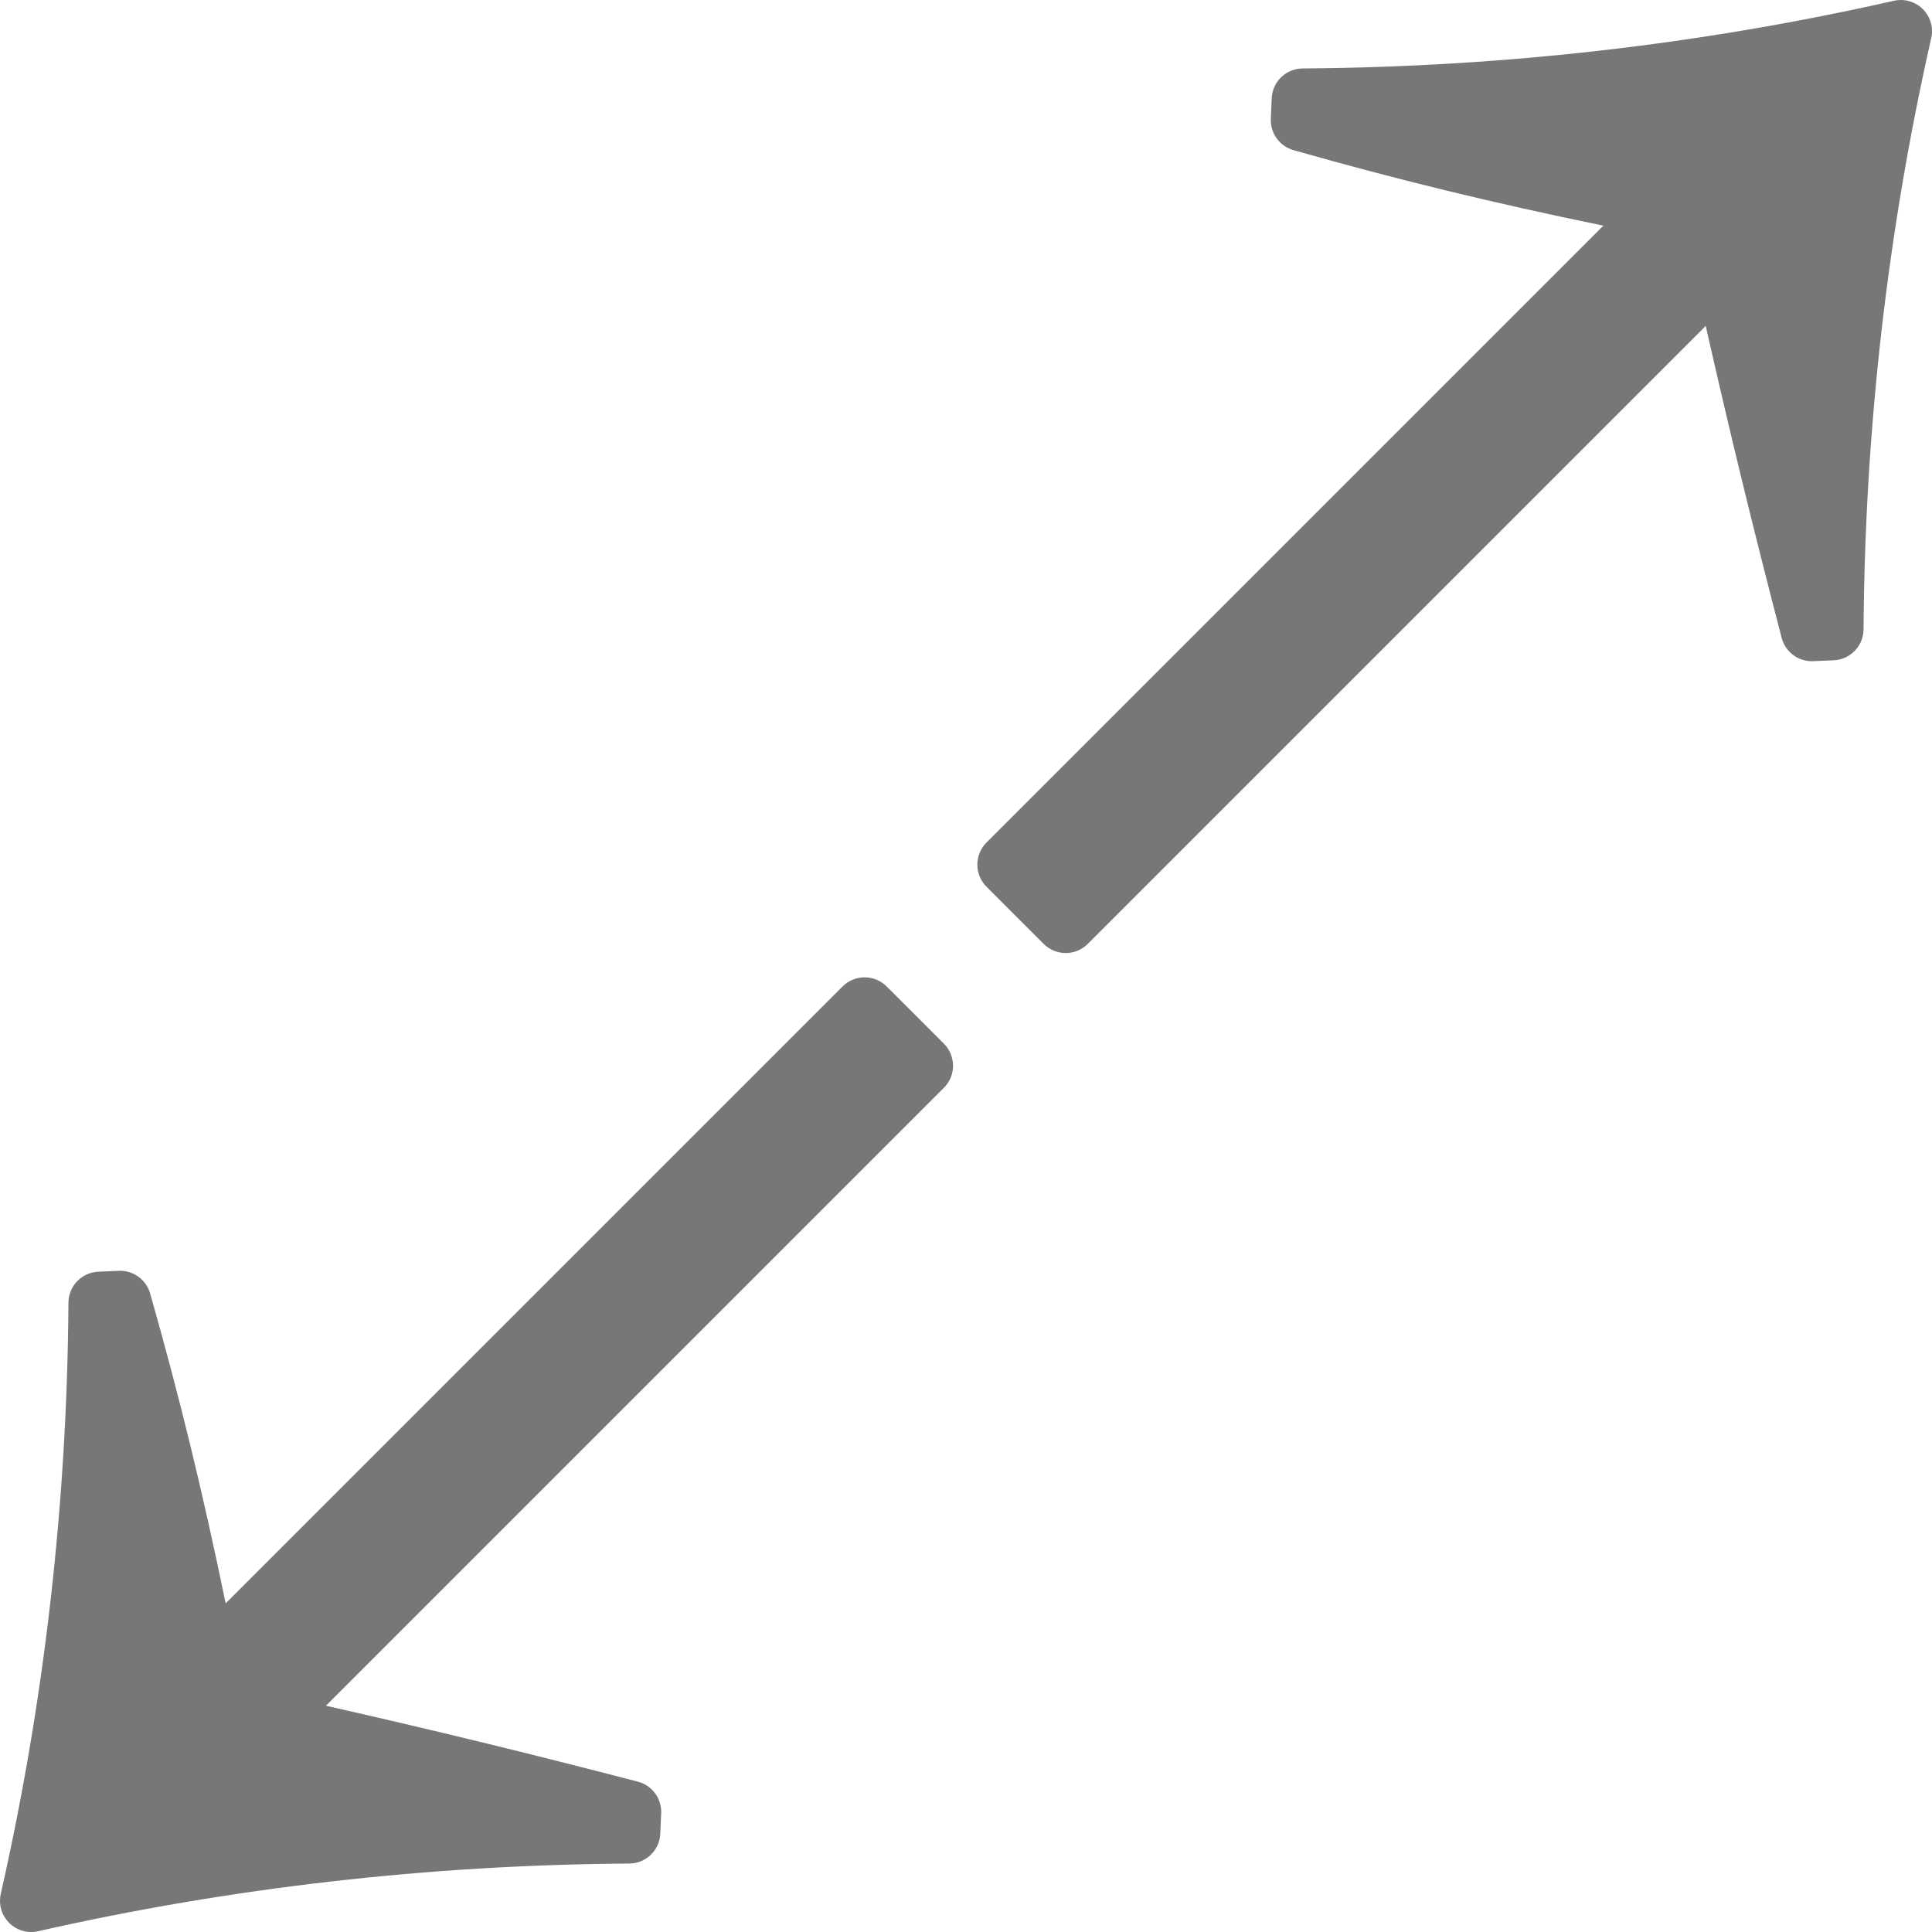 <?xml version="1.0" encoding="UTF-8"?>
<svg id="b" data-name="expand" xmlns="http://www.w3.org/2000/svg" viewBox="0 0 185.775 185.775">
  <defs>
    <style>
      .e {
        fill: #777;
      }
    </style>
  </defs>
  <g id="d" data-name="icon_expand">
    <path class="e" d="M102.477,91.64c-.768,0-1.535-.293-2.121-.879l-5.5-5.499c-.562-.562-.879-1.325-.879-2.121s.316-1.559,.879-2.121l59.319-59.32c-10.898-2.248-19.854-4.437-29.799-7.262-1.337-.38-2.238-1.628-2.178-3.017l.086-1.971c.069-1.597,1.379-2.858,2.978-2.869,19.231-.124,38.358-2.313,56.85-6.508C182.331,.024,182.554,0,182.775,0c.787,0,1.553,.31,2.121,.879,.729,.729,1.032,1.779,.805,2.784-4.194,18.498-6.384,37.625-6.507,56.85-.011,1.599-1.272,2.908-2.869,2.978,0,0-2.06,.089-2.104,.089-1.359,0-2.557-.918-2.902-2.244-2.708-10.401-4.907-19.421-7.301-29.993l-59.42,59.42c-.586,.586-1.354,.879-2.121,.879Z"/>
    <path class="e" d="M91.64,102.477c0-.768-.293-1.535-.879-2.121l-5.499-5.5c-.562-.562-1.325-.879-2.121-.879s-1.559,.316-2.121,.879l-59.32,59.319c-2.248-10.898-4.437-19.854-7.262-29.799-.38-1.337-1.628-2.238-3.017-2.178l-1.971,.086c-1.597,.069-2.858,1.379-2.869,2.978-.124,19.231-2.313,38.358-6.508,56.85C.024,182.331,0,182.554,0,182.775c0,.787,.31,1.553,.879,2.121,.729,.729,1.779,1.032,2.784,.805,18.498-4.194,37.625-6.384,56.85-6.507,1.599-.011,2.908-1.272,2.978-2.869,0,0,.089-2.06,.089-2.104,0-1.359-.918-2.557-2.244-2.902-10.401-2.708-19.421-4.907-29.993-7.301l59.42-59.42c.586-.586,.879-1.354,.879-2.121Z"/>
  </g>
</svg>